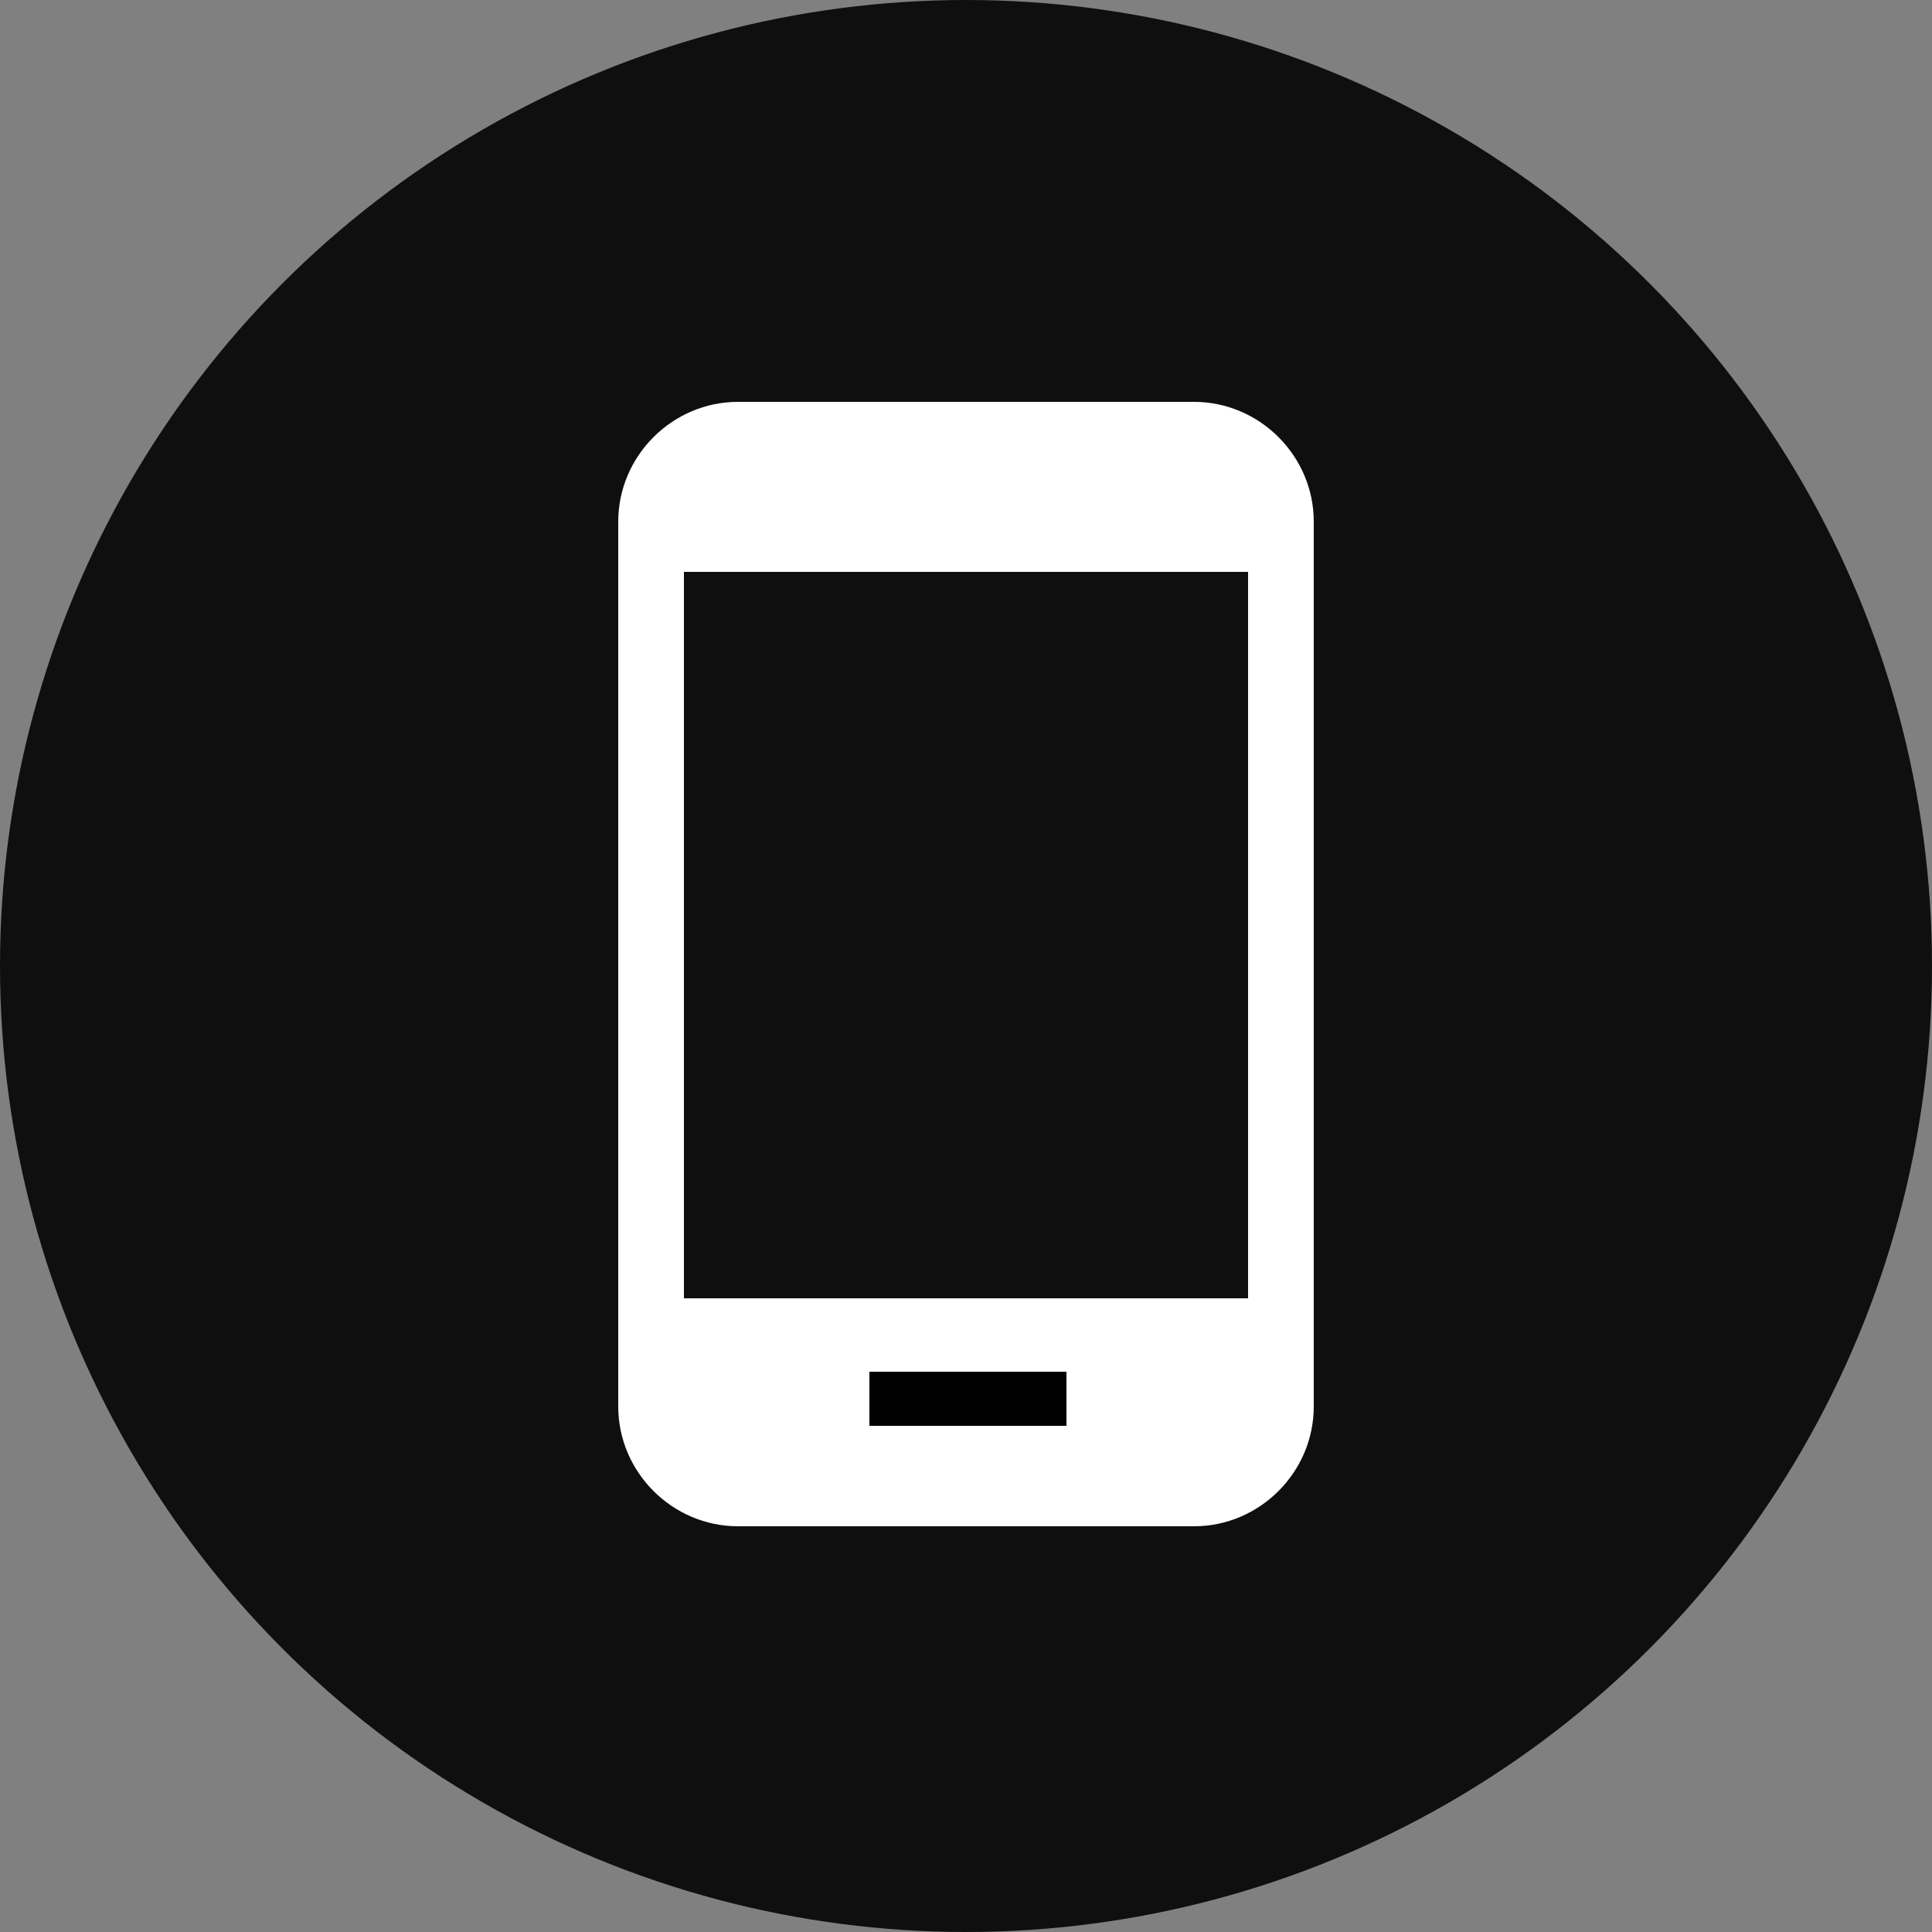 <?xml version="1.0" encoding="UTF-8"?>
<svg id="Ebene_1" xmlns="http://www.w3.org/2000/svg" version="1.1" viewBox="0 0 50 50">
  <rect x="0" y="0" width="50" height="50" fill="#808080" stroke="none"/>
  <!-- Generator: Adobe Illustrator 29.5.1, SVG Export Plug-In . SVG Version: 2.1.0 Build 141)  -->
  <defs>
    <style>
      .st0 {
        fill: #0f0f0f;
      }

      .st1 {
        fill: #fff;
      }
    </style>
  </defs>
  <circle class="st0" cx="25" cy="25" r="25"/>
  <g>
    <path class="st1" d="M30.9,10.4h-11.8c-1.7,0-3.1,1.4-3.1,3.1v22.9c0,1.7,1.4,3.1,3.1,3.1h11.8c1.7,0,3.1-1.4,3.1-3.1V13.5c0-1.7-1.4-3.1-3.1-3.1ZM17.7,33.6V14.8h14.6v18.8h-14.6Z"/>
    <rect x="22.5" y="35.5" width="5.1" height="1.4"/>
  </g>
</svg>